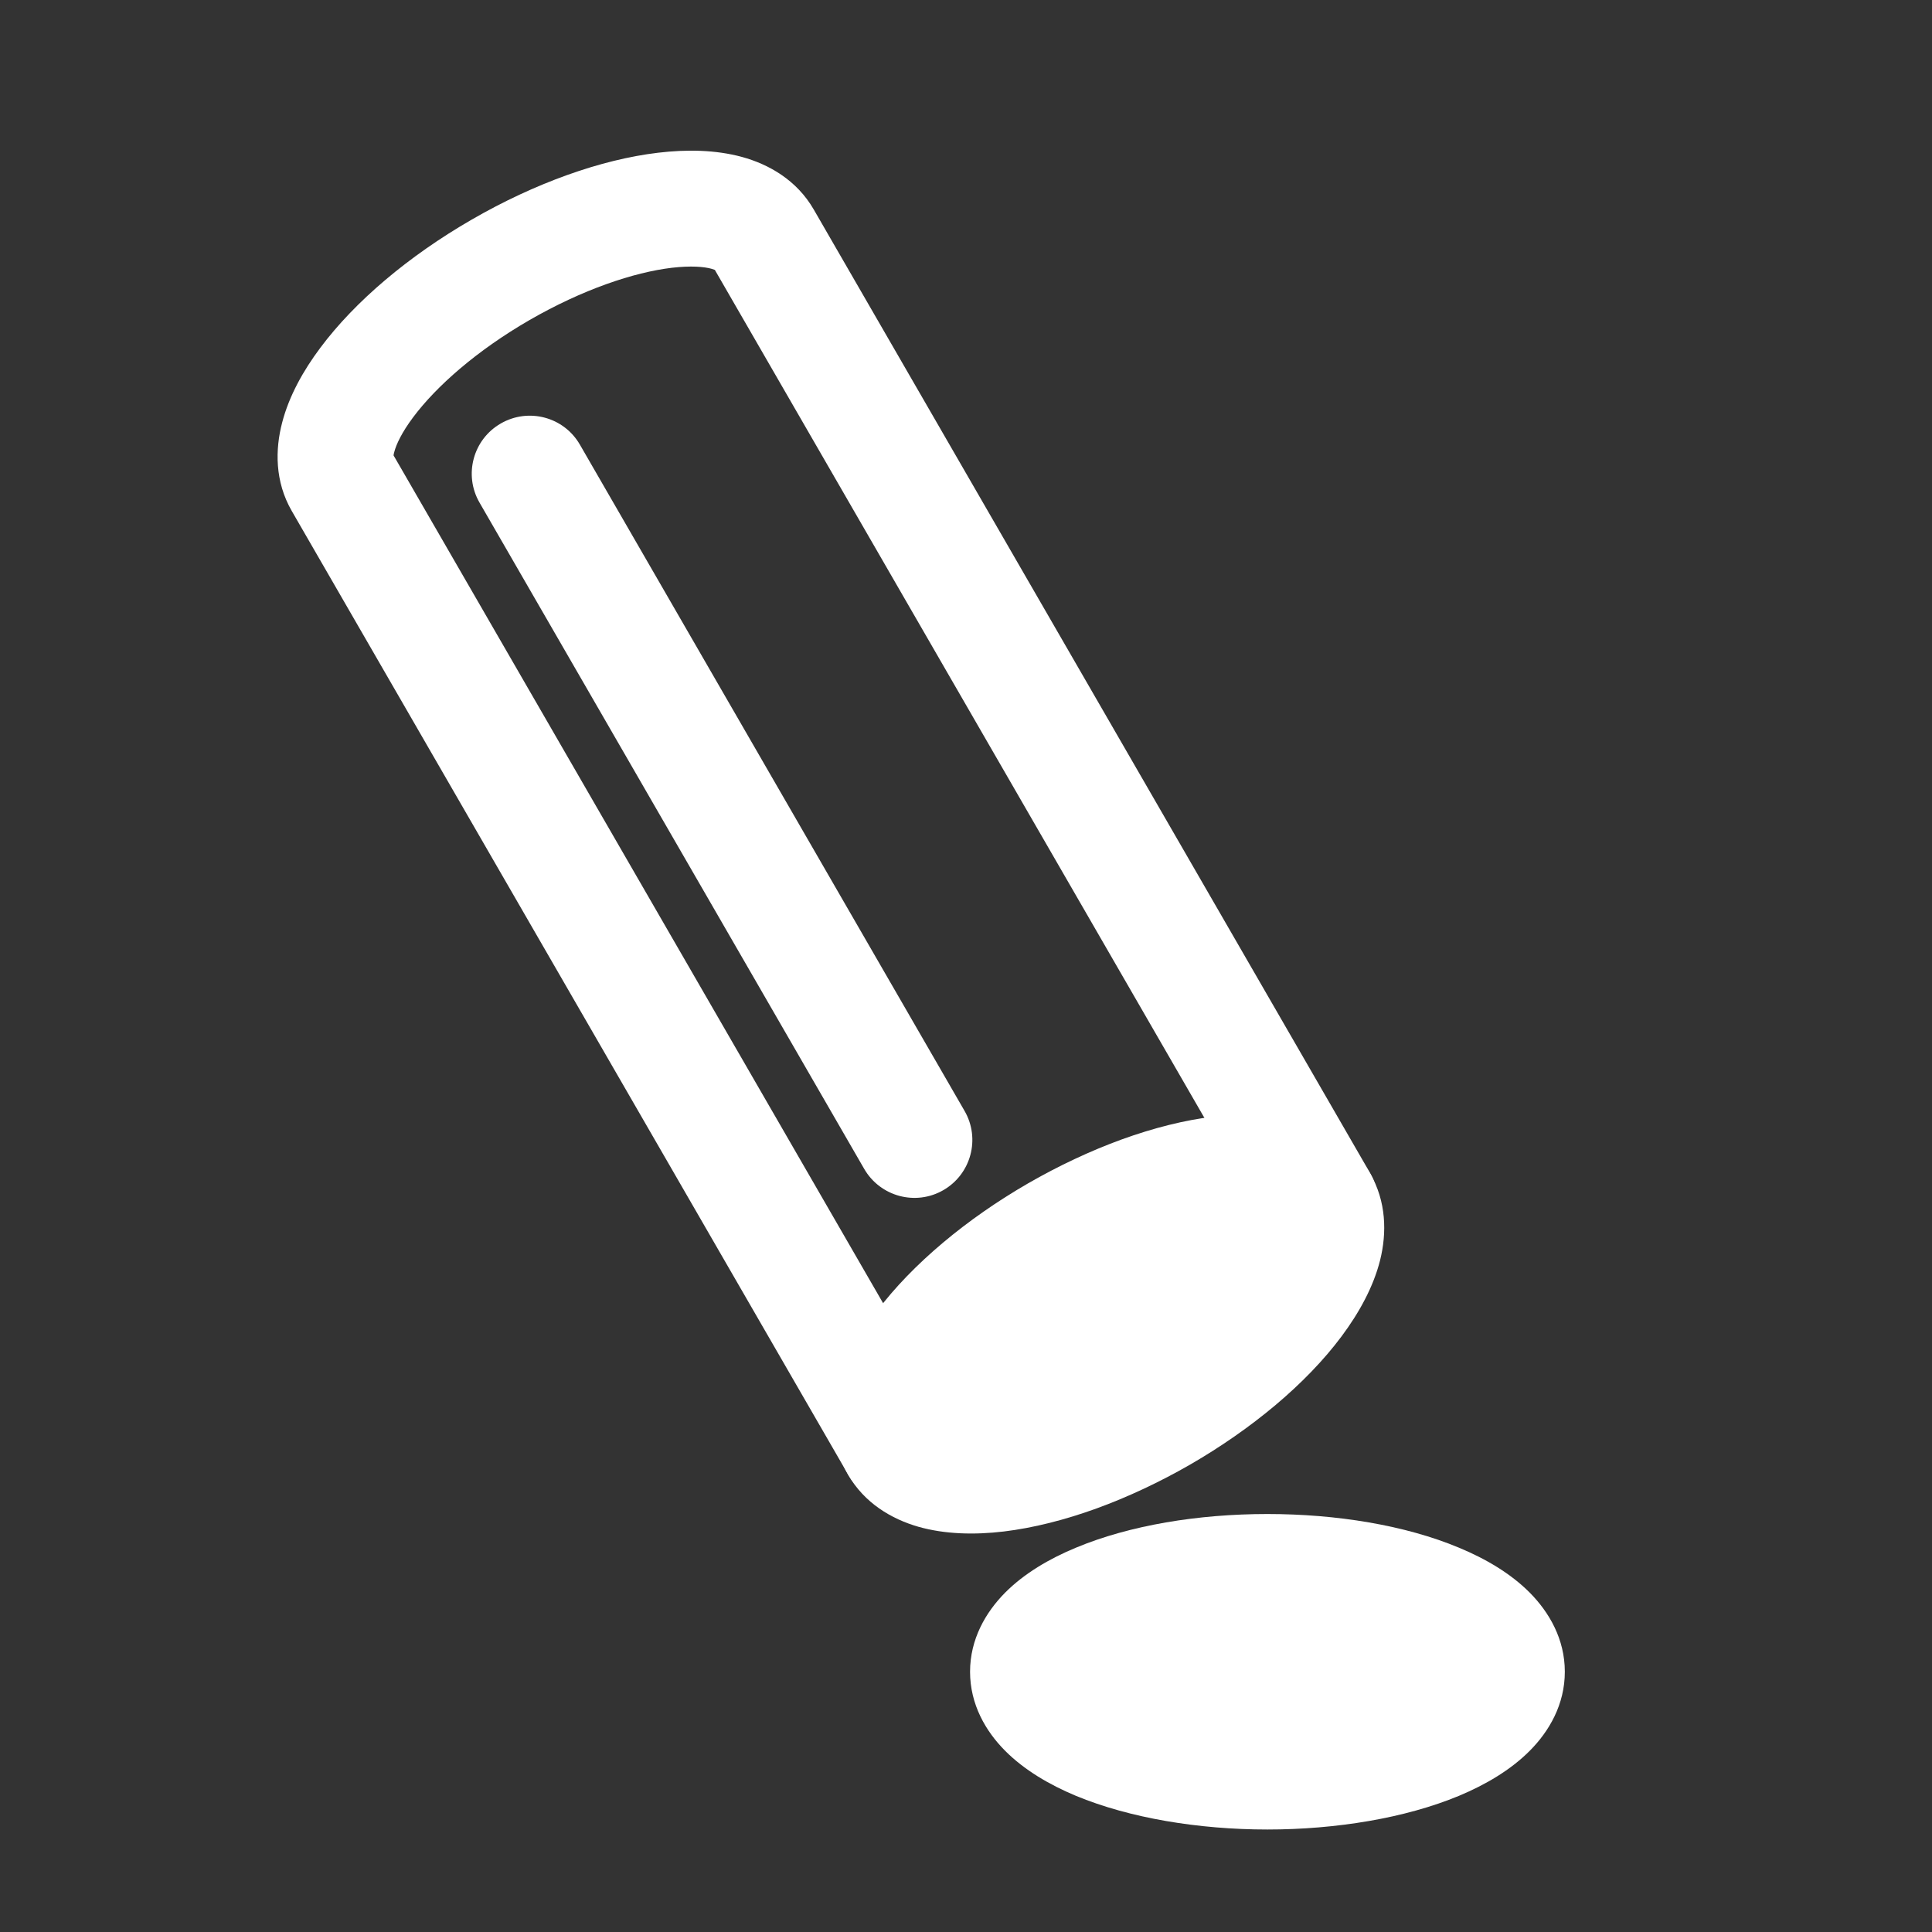 <svg width="20" height="20" viewBox="0 0 20 20" fill="none" xmlns="http://www.w3.org/2000/svg">
<rect x="0" y="0" width="20" height="20" fill="#333333" stroke="none"/>
<path d="M13.663 12.446C13.592 12.323 13.466 12.234 13.29 12.184C13.115 12.133 12.895 12.123 12.642 12.153C12.389 12.183 12.109 12.253 11.817 12.359C11.525 12.465 11.227 12.605 10.941 12.77C10.654 12.936 10.384 13.124 10.147 13.324C9.909 13.524 9.708 13.731 9.556 13.935C9.403 14.139 9.302 14.335 9.258 14.512C9.214 14.688 9.227 14.843 9.298 14.966C9.369 15.088 9.496 15.177 9.671 15.228C9.846 15.278 10.067 15.288 10.319 15.258C10.572 15.228 10.853 15.158 11.145 15.052C11.436 14.946 11.734 14.806 12.021 14.641C12.307 14.475 12.577 14.287 12.815 14.088C13.052 13.888 13.253 13.68 13.406 13.476C13.558 13.272 13.659 13.076 13.704 12.899C13.748 12.723 13.734 12.568 13.663 12.446Z" fill="white"/>
<path fill-rule="evenodd" clip-rule="evenodd" d="M13.202 14.547C12.935 14.771 12.636 14.979 12.321 15.161C12.006 15.342 11.677 15.497 11.35 15.616C11.024 15.734 10.698 15.817 10.391 15.854C10.088 15.89 9.783 15.883 9.507 15.805C9.226 15.724 8.949 15.559 8.779 15.266C8.61 14.973 8.606 14.649 8.676 14.366C8.746 14.088 8.893 13.82 9.076 13.576C9.261 13.328 9.496 13.088 9.761 12.865C10.027 12.641 10.326 12.433 10.641 12.251C10.957 12.069 11.286 11.914 11.613 11.795C11.939 11.677 12.265 11.594 12.572 11.558C12.874 11.521 13.18 11.528 13.456 11.607C13.737 11.687 14.014 11.853 14.183 12.146C14.352 12.438 14.357 12.762 14.287 13.045C14.217 13.323 14.069 13.591 13.887 13.835C13.702 14.083 13.467 14.324 13.202 14.547ZM11.721 14.121C11.98 13.972 12.22 13.804 12.429 13.628C12.639 13.452 12.806 13.277 12.926 13.117C13.046 12.957 13.101 12.835 13.121 12.759C13.046 12.739 12.912 12.726 12.714 12.749C12.515 12.773 12.28 12.83 12.022 12.923C11.765 13.017 11.5 13.141 11.241 13.29C10.983 13.439 10.743 13.607 10.534 13.783C10.324 13.959 10.157 14.135 10.037 14.295C9.917 14.455 9.862 14.577 9.842 14.652C9.917 14.673 10.051 14.686 10.249 14.662C10.448 14.639 10.683 14.581 10.941 14.488C11.197 14.395 11.463 14.27 11.721 14.121Z" fill="white"/>
<path fill-rule="evenodd" clip-rule="evenodd" d="M13.965 12.965C13.678 13.131 13.311 13.032 13.145 12.745L7.4 2.794C7.392 2.791 7.381 2.787 7.364 2.782C7.288 2.761 7.153 2.749 6.955 2.772C6.561 2.819 6.032 2.996 5.482 3.313C4.933 3.63 4.516 4 4.278 4.318C4.158 4.478 4.102 4.601 4.082 4.677C4.077 4.694 4.075 4.706 4.074 4.714L9.82 14.665C9.985 14.952 9.887 15.319 9.6 15.485C9.313 15.651 8.946 15.552 8.78 15.265L3.02 5.289C2.844 4.984 2.848 4.652 2.921 4.374C2.992 4.1 3.139 3.836 3.317 3.599C3.673 3.122 4.227 2.652 4.882 2.274C5.538 1.895 6.222 1.651 6.813 1.581C7.107 1.546 7.408 1.55 7.682 1.625C7.959 1.701 8.248 1.864 8.424 2.169L14.184 12.145C14.35 12.432 14.252 12.799 13.965 12.965ZM4.074 4.728C4.074 4.728 4.074 4.727 4.074 4.726C4.074 4.727 4.074 4.728 4.074 4.728ZM7.412 2.8C7.412 2.801 7.411 2.8 7.41 2.799C7.411 2.8 7.412 2.8 7.412 2.8Z" fill="white"/>
<path fill-rule="evenodd" clip-rule="evenodd" d="M5.184 4.384C5.471 4.218 5.838 4.316 6.003 4.603L9.985 11.5C10.151 11.787 10.053 12.154 9.766 12.32C9.479 12.486 9.112 12.387 8.946 12.1L4.964 5.203C4.798 4.916 4.897 4.549 5.184 4.384Z" fill="white"/>
<path d="M15.6 17.306C15.6 17.171 15.536 17.036 15.411 16.911C15.286 16.785 15.104 16.672 14.874 16.576C14.643 16.48 14.37 16.404 14.069 16.352C13.769 16.3 13.446 16.273 13.121 16.273C12.795 16.273 12.473 16.3 12.172 16.352C11.872 16.404 11.598 16.48 11.368 16.576C11.138 16.672 10.956 16.785 10.831 16.911C10.706 17.036 10.642 17.171 10.642 17.306C10.642 17.442 10.706 17.576 10.831 17.701C10.956 17.827 11.138 17.941 11.368 18.036C11.598 18.132 11.872 18.208 12.172 18.26C12.473 18.312 12.795 18.339 13.121 18.339C13.446 18.339 13.769 18.312 14.069 18.26C14.37 18.208 14.643 18.132 14.874 18.036C15.104 17.941 15.286 17.827 15.411 17.701C15.536 17.576 15.6 17.442 15.6 17.306Z" fill="white"/>
<path fill-rule="evenodd" clip-rule="evenodd" d="M14.171 18.851C13.835 18.909 13.478 18.939 13.12 18.939C12.763 18.939 12.406 18.909 12.07 18.851C11.735 18.793 11.417 18.706 11.137 18.59C10.862 18.475 10.603 18.323 10.405 18.124C10.204 17.922 10.042 17.644 10.042 17.306C10.042 16.968 10.204 16.69 10.405 16.487C10.603 16.288 10.862 16.136 11.137 16.022C11.417 15.905 11.735 15.818 12.07 15.76C12.406 15.702 12.763 15.673 13.12 15.673C13.478 15.673 13.835 15.702 14.171 15.76C14.507 15.818 14.825 15.905 15.104 16.022C15.379 16.136 15.638 16.288 15.836 16.487C16.037 16.69 16.199 16.968 16.199 17.306C16.199 17.644 16.037 17.922 15.836 18.124C15.638 18.323 15.379 18.475 15.104 18.59C14.825 18.706 14.507 18.793 14.171 18.851ZM13.12 17.738C13.414 17.738 13.702 17.714 13.967 17.669C14.233 17.623 14.462 17.558 14.643 17.482C14.796 17.418 14.896 17.355 14.955 17.306C14.896 17.257 14.796 17.193 14.643 17.129C14.462 17.054 14.233 16.989 13.967 16.943C13.702 16.897 13.414 16.873 13.12 16.873C12.827 16.873 12.539 16.897 12.274 16.943C12.008 16.989 11.779 17.054 11.599 17.129C11.445 17.193 11.345 17.257 11.287 17.306C11.345 17.355 11.445 17.418 11.599 17.482C11.779 17.558 12.008 17.623 12.274 17.669C12.539 17.714 12.827 17.738 13.12 17.738Z" fill="white"/>
</svg>
